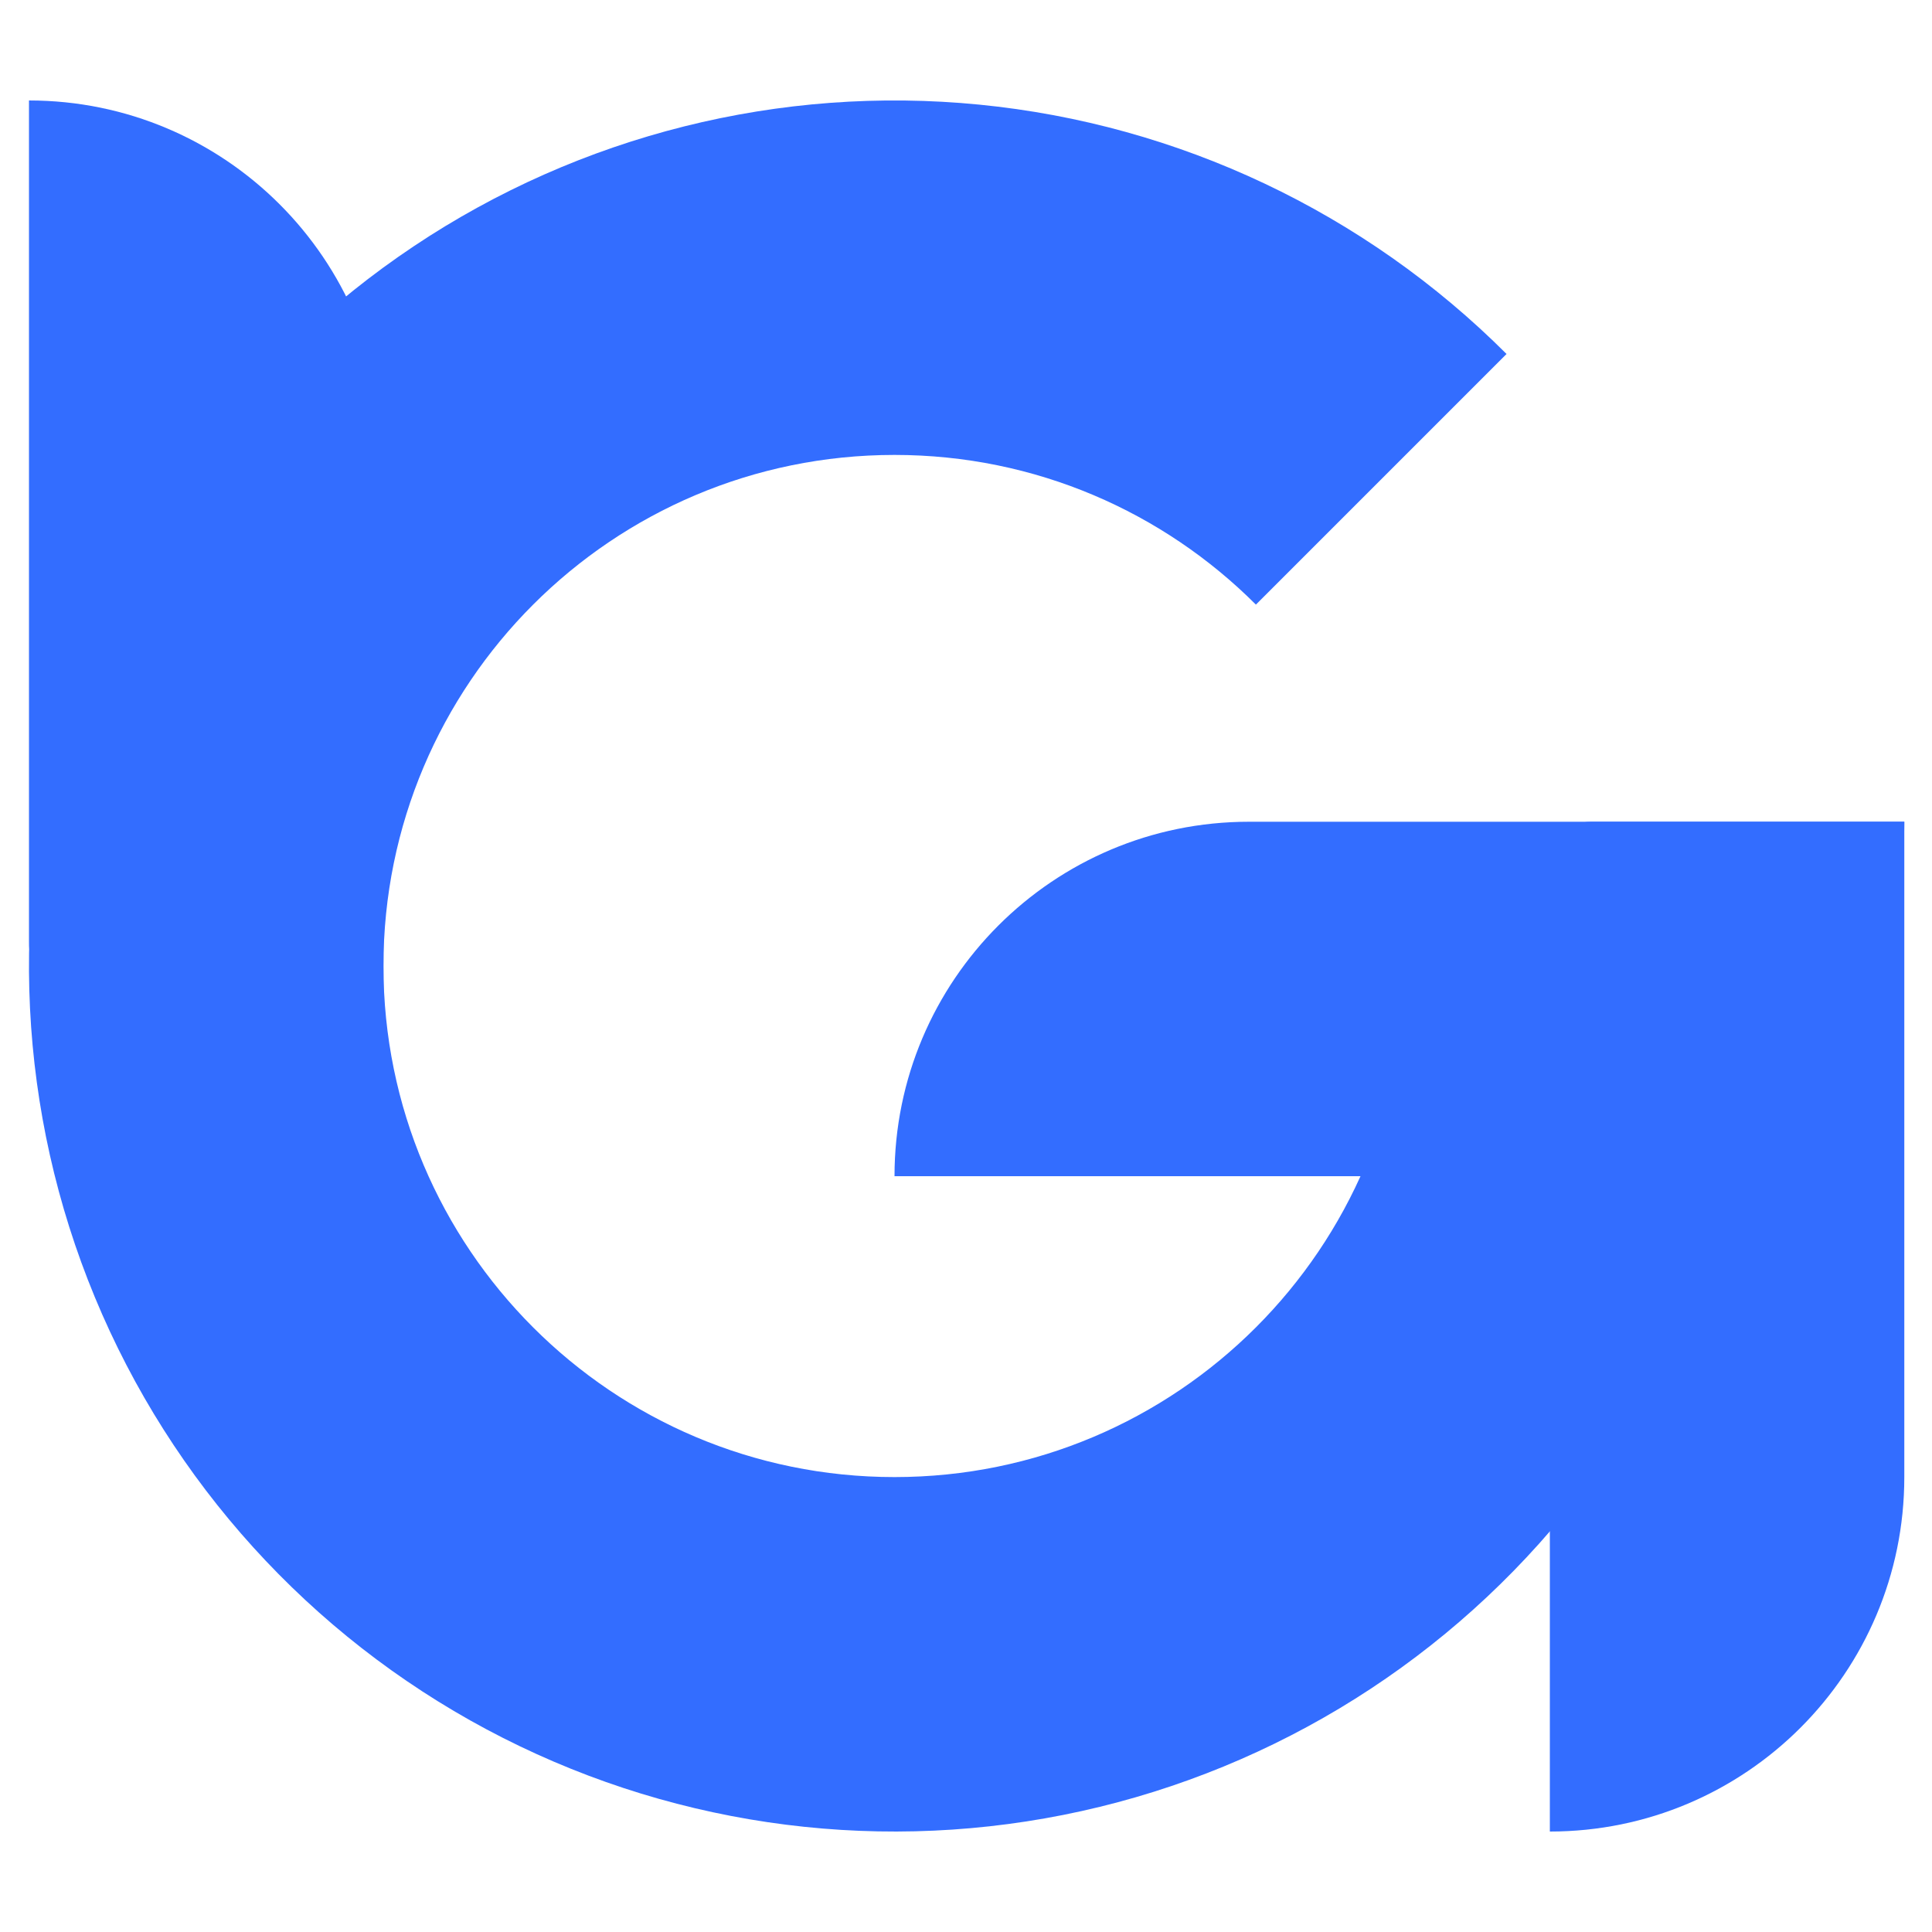 <svg width="1000" height="1000" viewBox="0 0 1000 1000" fill="none" xmlns="http://www.w3.org/2000/svg">
<path d="M214.104 127.502C300.284 69.919 403.763 43.999 506.911 54.158C610.059 64.318 706.494 109.928 779.783 183.217L650.053 312.948C602.182 265.077 536.048 235.468 463 235.468C316.902 235.468 198.467 353.904 198.467 500.001C198.467 646.099 316.902 764.534 463 764.534C609.097 764.534 727.532 646.098 727.532 500H911C911 603.647 875.061 704.088 809.309 784.208C743.556 864.329 652.056 919.171 550.4 939.392C448.745 959.612 343.223 943.96 251.814 895.101C160.406 846.242 88.766 767.2 49.102 671.443C9.438 575.685 4.204 469.137 34.291 369.953C64.378 270.769 127.925 185.085 214.104 127.502Z" fill="#336DFF"/>
<path d="M463 608.801C463 507.475 545.141 425.334 646.466 425.334H985.666V425.334C985.666 526.66 903.525 608.801 802.199 608.801H463V608.801Z" fill="#336DFF"/>
<path d="M61.933 534.134C36.013 534.134 15 513.122 15 487.201L15 52.002V52.002C116.326 52.002 198.466 134.142 198.466 235.468L198.466 534.134H61.933Z" fill="#336DFF"/>
<path d="M823.533 425.334C811.75 425.334 802.199 434.886 802.199 446.668V948.001V948.001C903.525 948.001 985.666 865.86 985.666 764.534V425.334H823.533Z" fill="#336DFF"/>
</svg>
